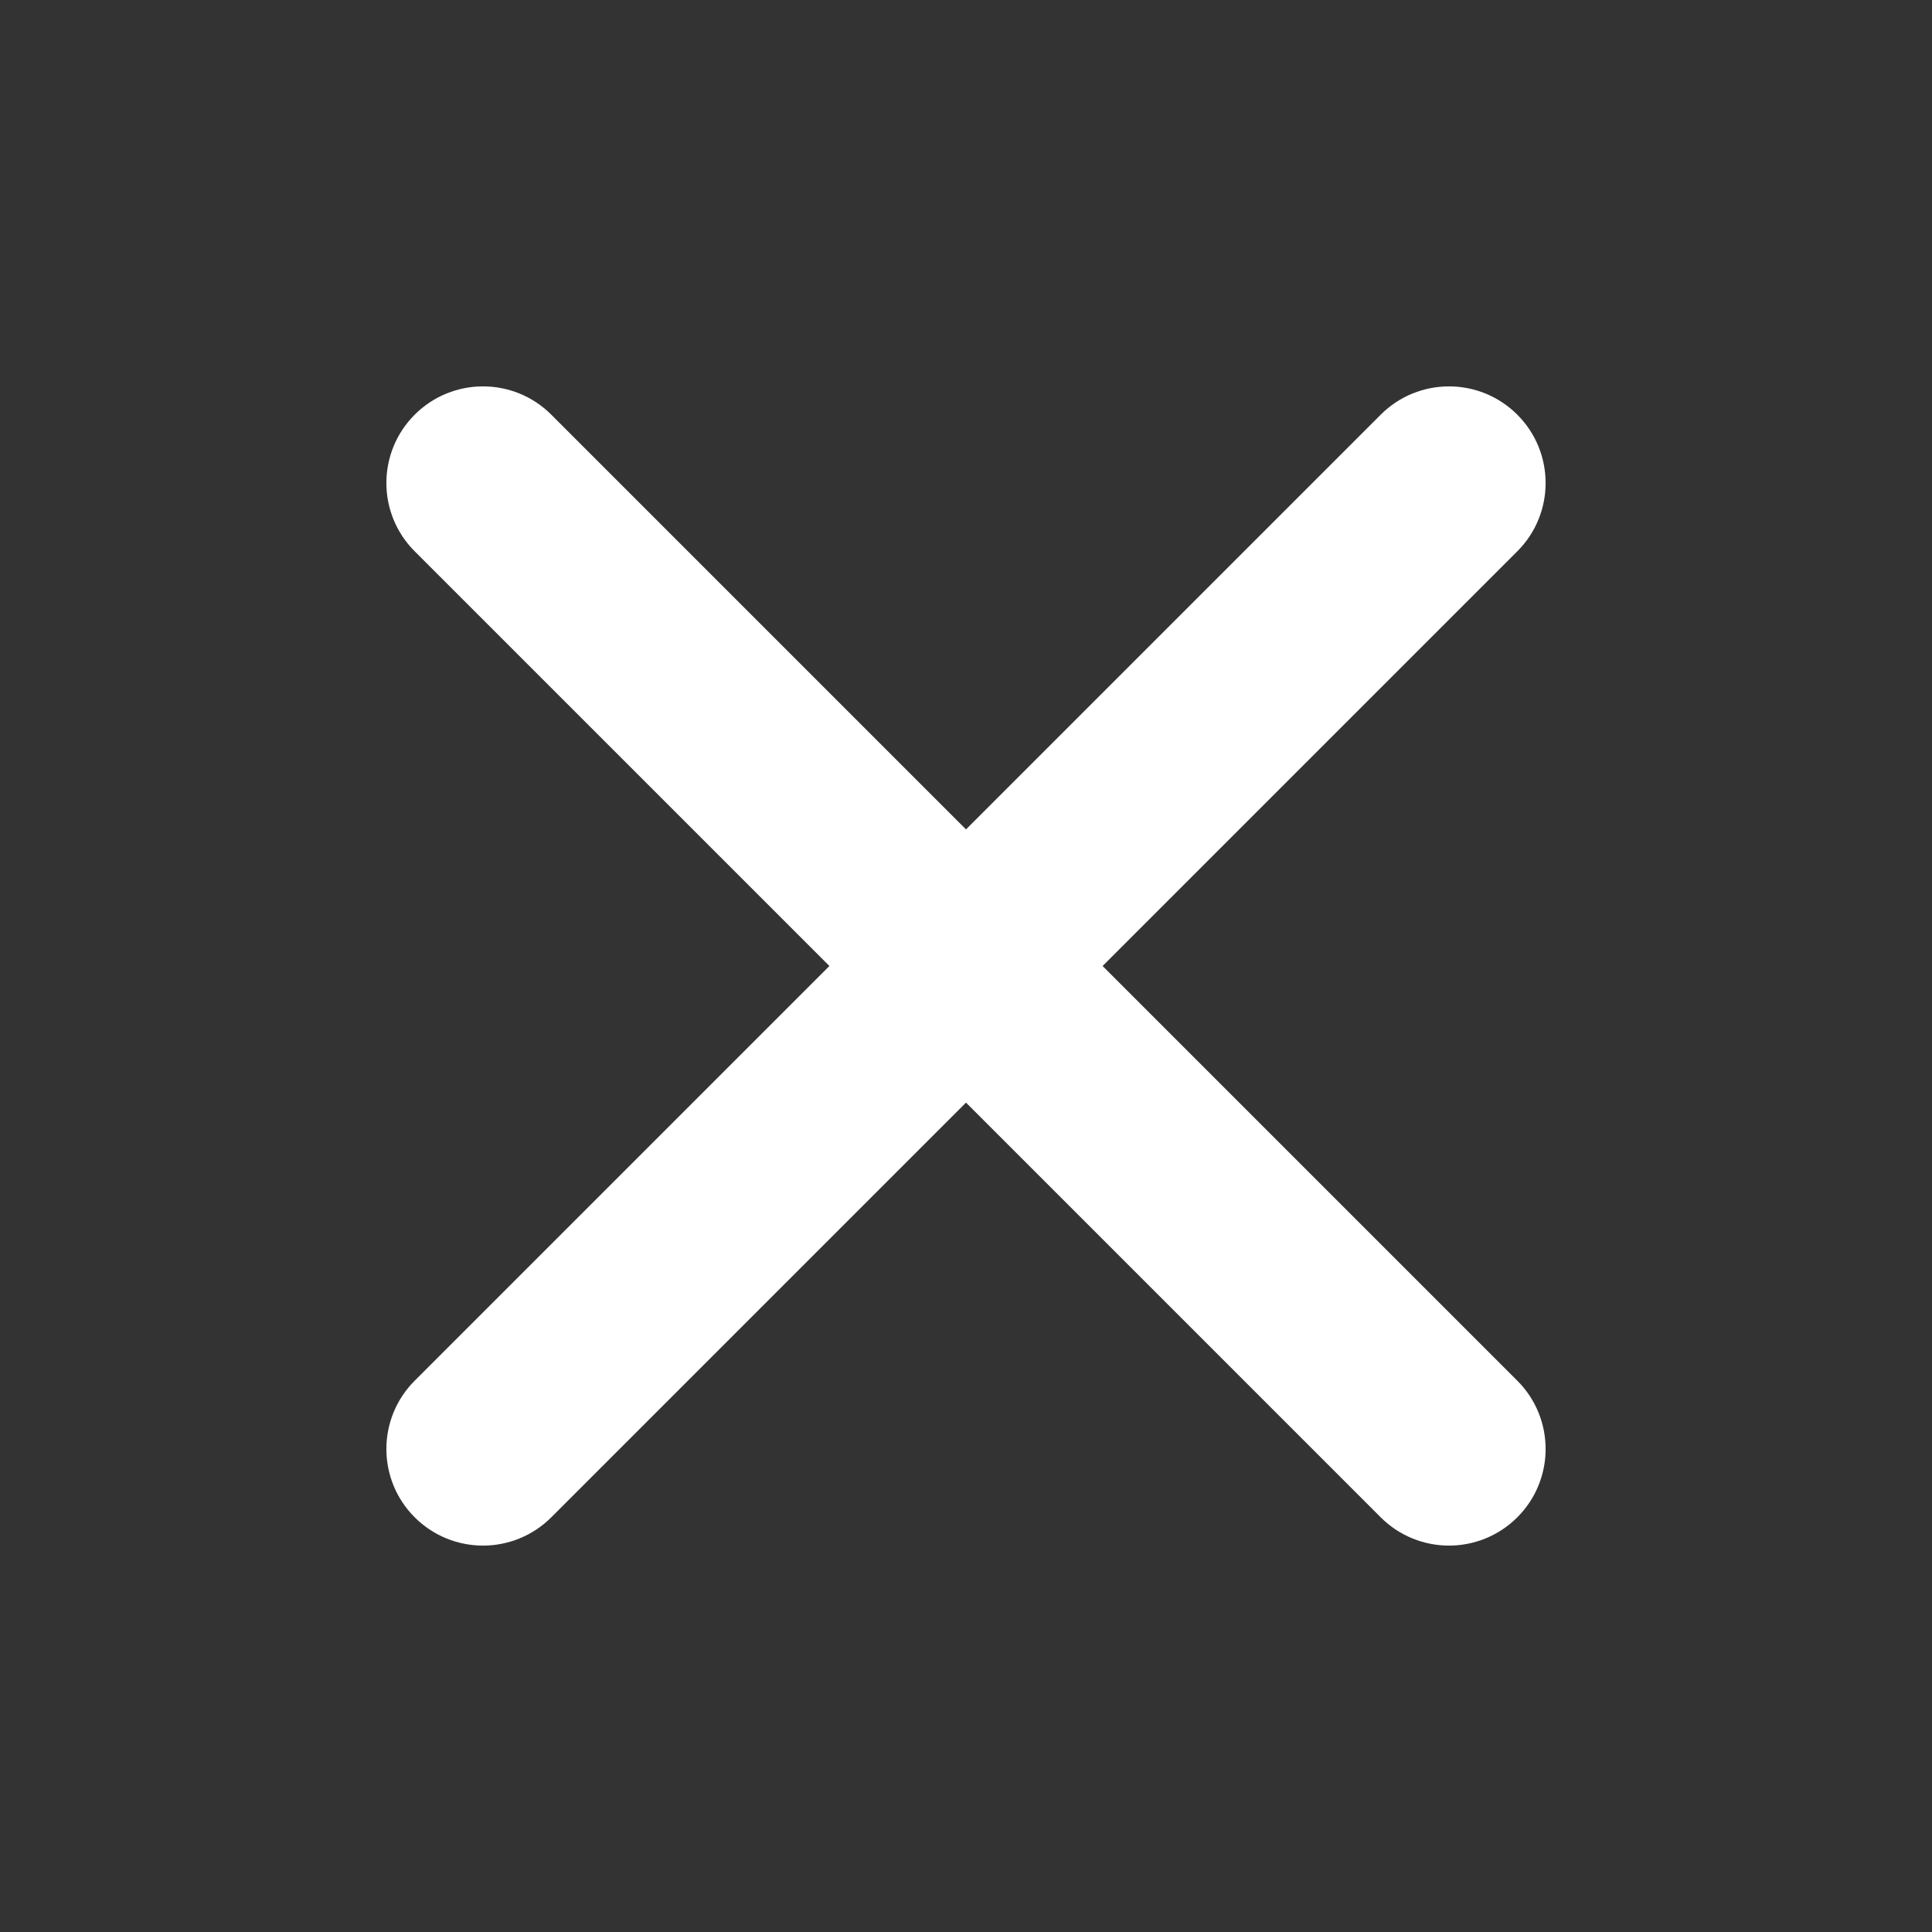 <svg width="28" height="28" viewBox="0 0 28 28" fill="none" xmlns="http://www.w3.org/2000/svg">
<rect x="0" y="0" width="28" height="28" fill="#333333" stroke="none"/>
<g id="fi_5254940">
<path id="Vector" d="M15.98 14L21.99 7.99C22.537 7.443 22.537 6.557 21.99 6.01C21.443 5.463 20.557 5.463 20.01 6.01L14 12.02L7.99 6.01C7.443 5.463 6.557 5.463 6.01 6.01C5.463 6.557 5.463 7.443 6.01 7.99L12.02 14L6.01 20.01C5.463 20.557 5.463 21.443 6.01 21.99C6.284 22.263 6.642 22.4 7 22.4C7.358 22.4 7.716 22.263 7.99 21.99L14 15.98L20.01 21.99C20.284 22.263 20.642 22.4 21 22.4C21.358 22.4 21.716 22.263 21.99 21.99C22.537 21.443 22.537 20.557 21.99 20.01L15.98 14Z" fill="white"/>
</g>
</svg>
